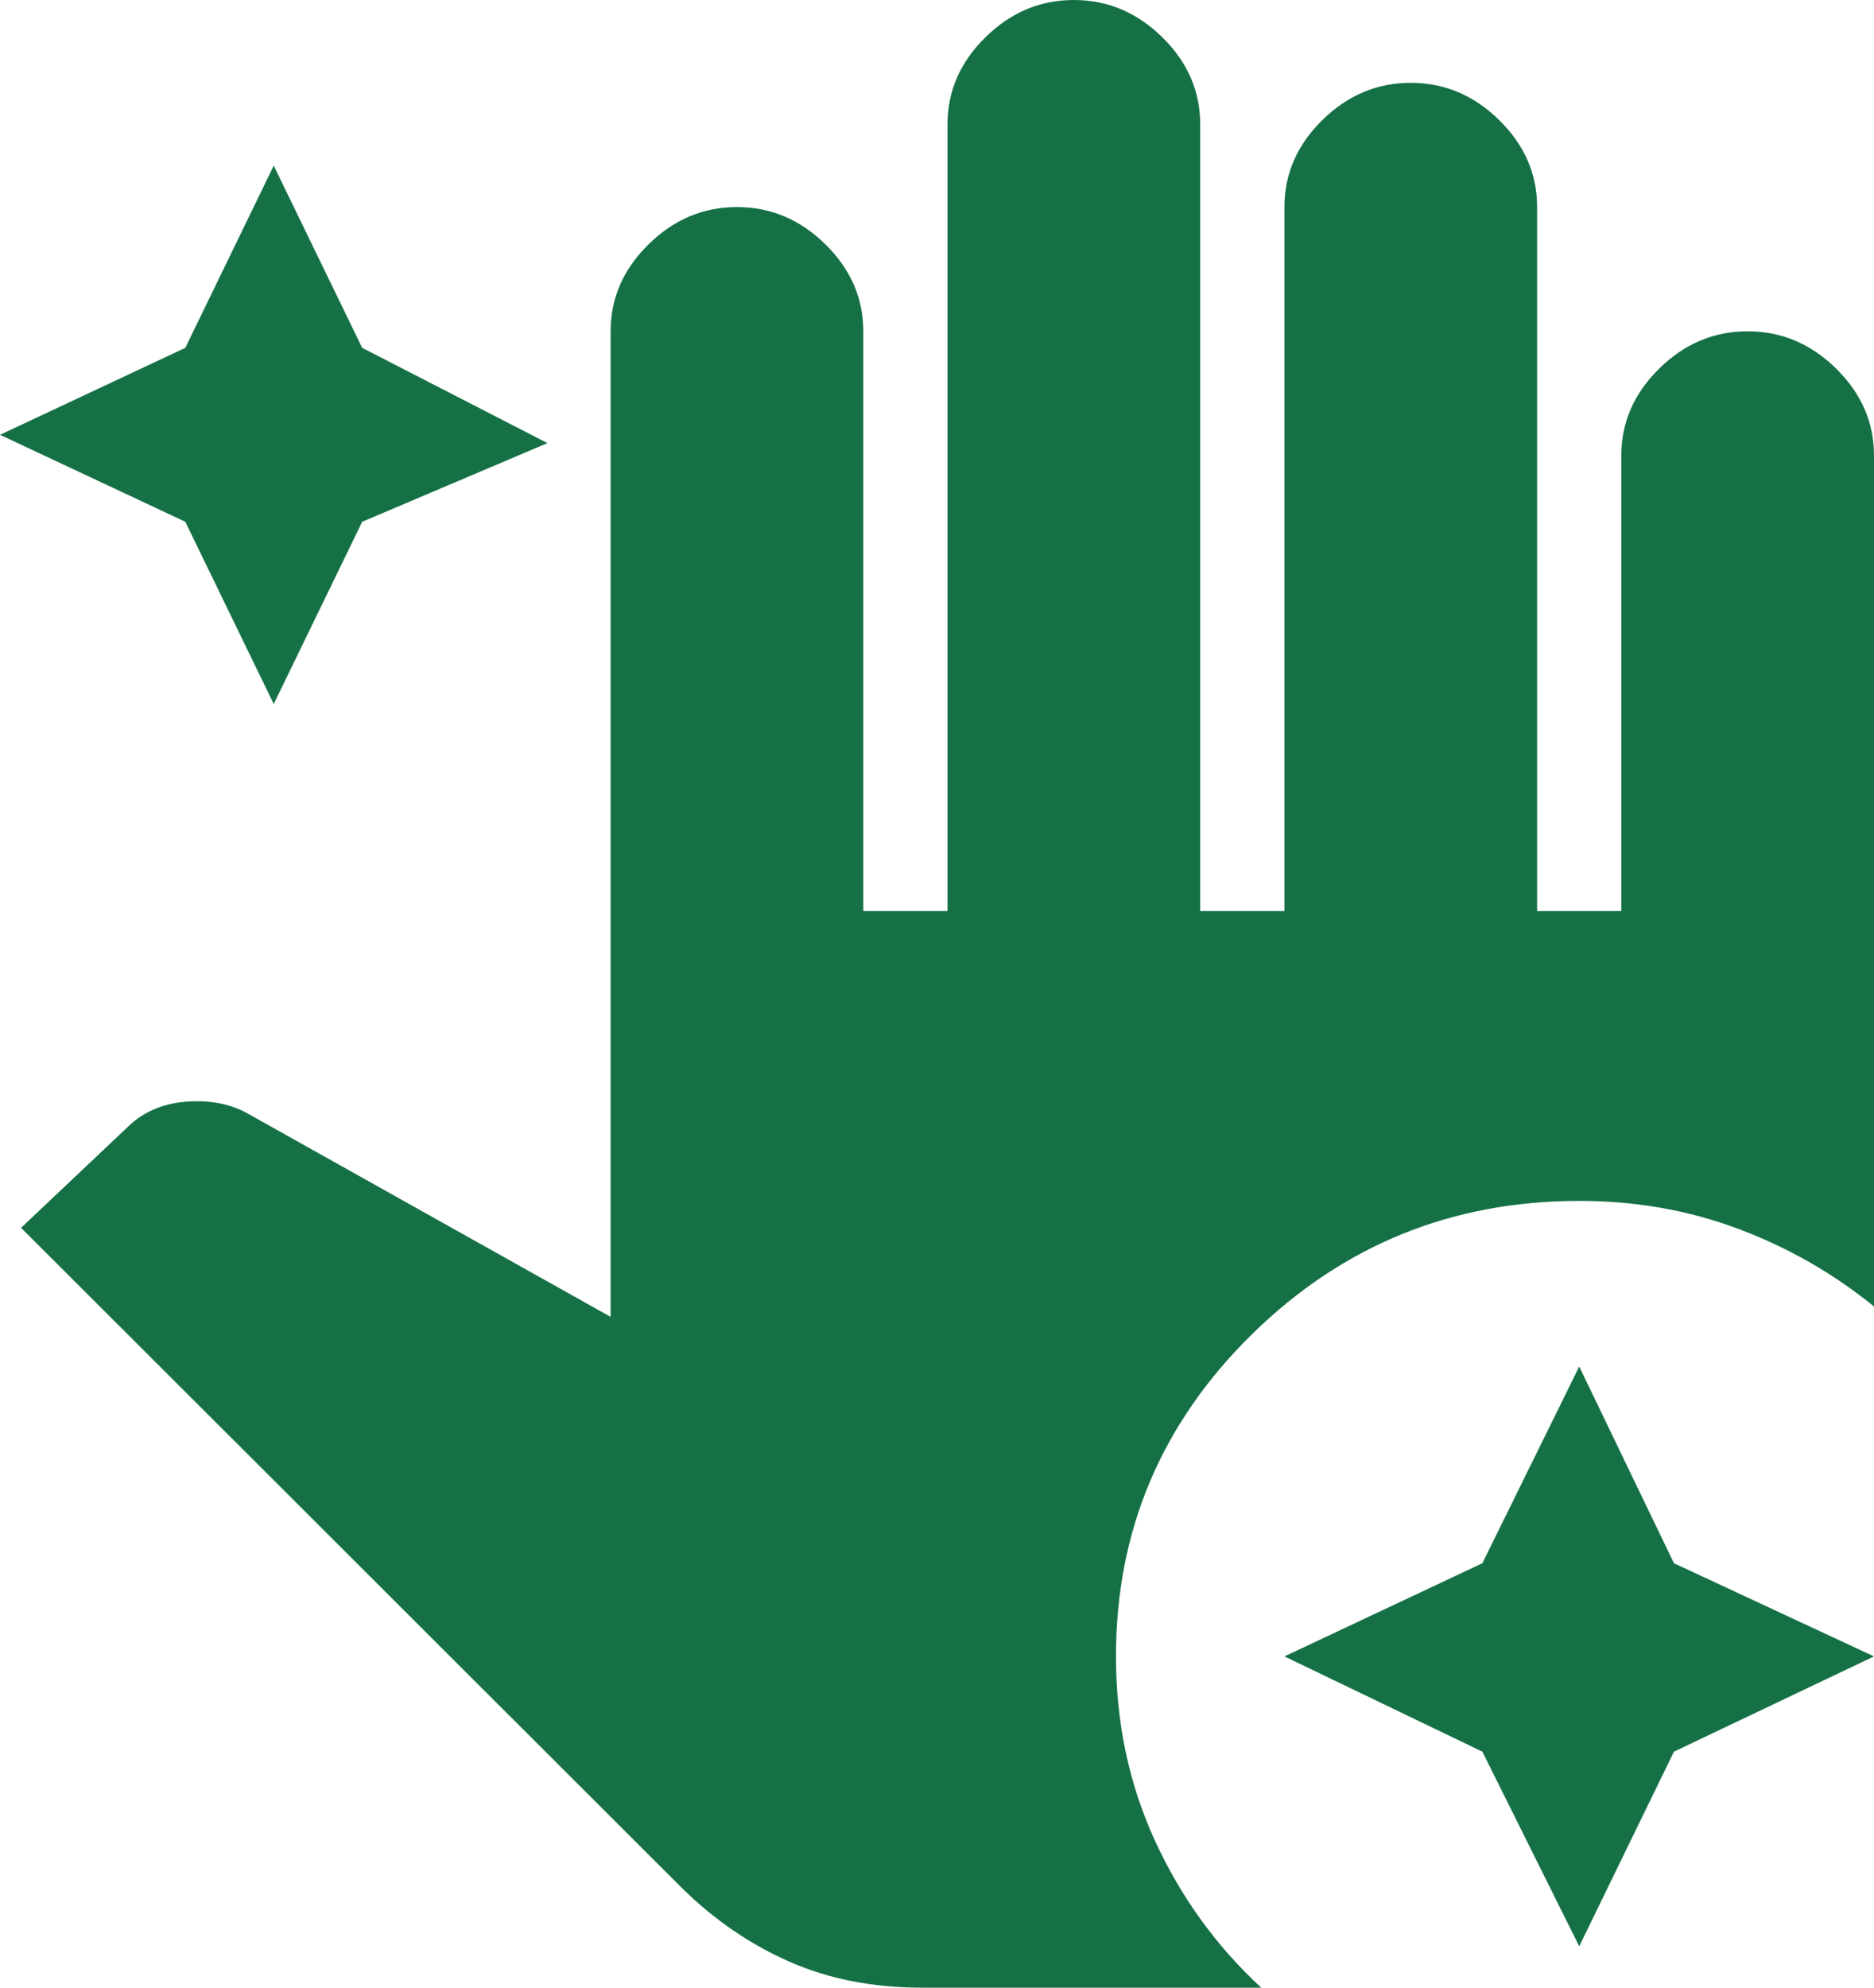 <svg width="83" height="88" viewBox="0 0 83 88" fill="none" xmlns="http://www.w3.org/2000/svg">
<path d="M69.944 86.167L65.654 77.55L56.888 73.333L65.654 69.208L69.944 60.5L74.14 69.208L83 73.333L74.14 77.55L69.944 86.167ZM40.847 88C38.671 88 36.713 87.617 34.972 86.852C33.231 86.087 31.646 85.003 30.216 83.6L0.933 54.358L5.782 49.775C6.466 49.164 7.321 48.828 8.348 48.767C9.376 48.706 10.261 48.889 11.005 49.317L27.045 58.3V14.667C27.045 13.2 27.605 11.917 28.724 10.817C29.843 9.717 31.148 9.167 32.64 9.167C34.133 9.167 35.438 9.717 36.557 10.817C37.676 11.917 38.236 13.2 38.236 14.667V40.333H41.966V5.5C41.966 4.033 42.526 2.75 43.645 1.65C44.764 0.55 46.07 0 47.562 0C49.054 0 50.36 0.55 51.479 1.65C52.598 2.75 53.157 4.033 53.157 5.5V40.333H56.888V9.167C56.888 7.7 57.447 6.417 58.566 5.317C59.685 4.217 60.991 3.667 62.483 3.667C63.975 3.667 65.281 4.217 66.4 5.317C67.519 6.417 68.079 7.7 68.079 9.167V40.333H71.809V20.167C71.809 18.7 72.368 17.417 73.488 16.317C74.607 15.217 75.912 14.667 77.404 14.667C78.897 14.667 80.202 15.217 81.321 16.317C82.44 17.417 83 18.7 83 20.167V57.842C81.197 56.375 79.191 55.229 76.983 54.402C74.775 53.576 72.428 53.164 69.944 53.167C64.286 53.167 59.452 55.138 55.44 59.081C51.429 63.024 49.425 67.775 49.427 73.333C49.427 76.267 50.003 78.986 51.154 81.492C52.306 83.997 53.875 86.167 55.862 88H40.847ZM12.124 31.167L8.207 23.1L0 19.25L8.207 15.4L12.124 7.333L16.041 15.4L24.247 19.617L16.041 23.1L12.124 31.167Z" fill="#157145"/>
</svg>
